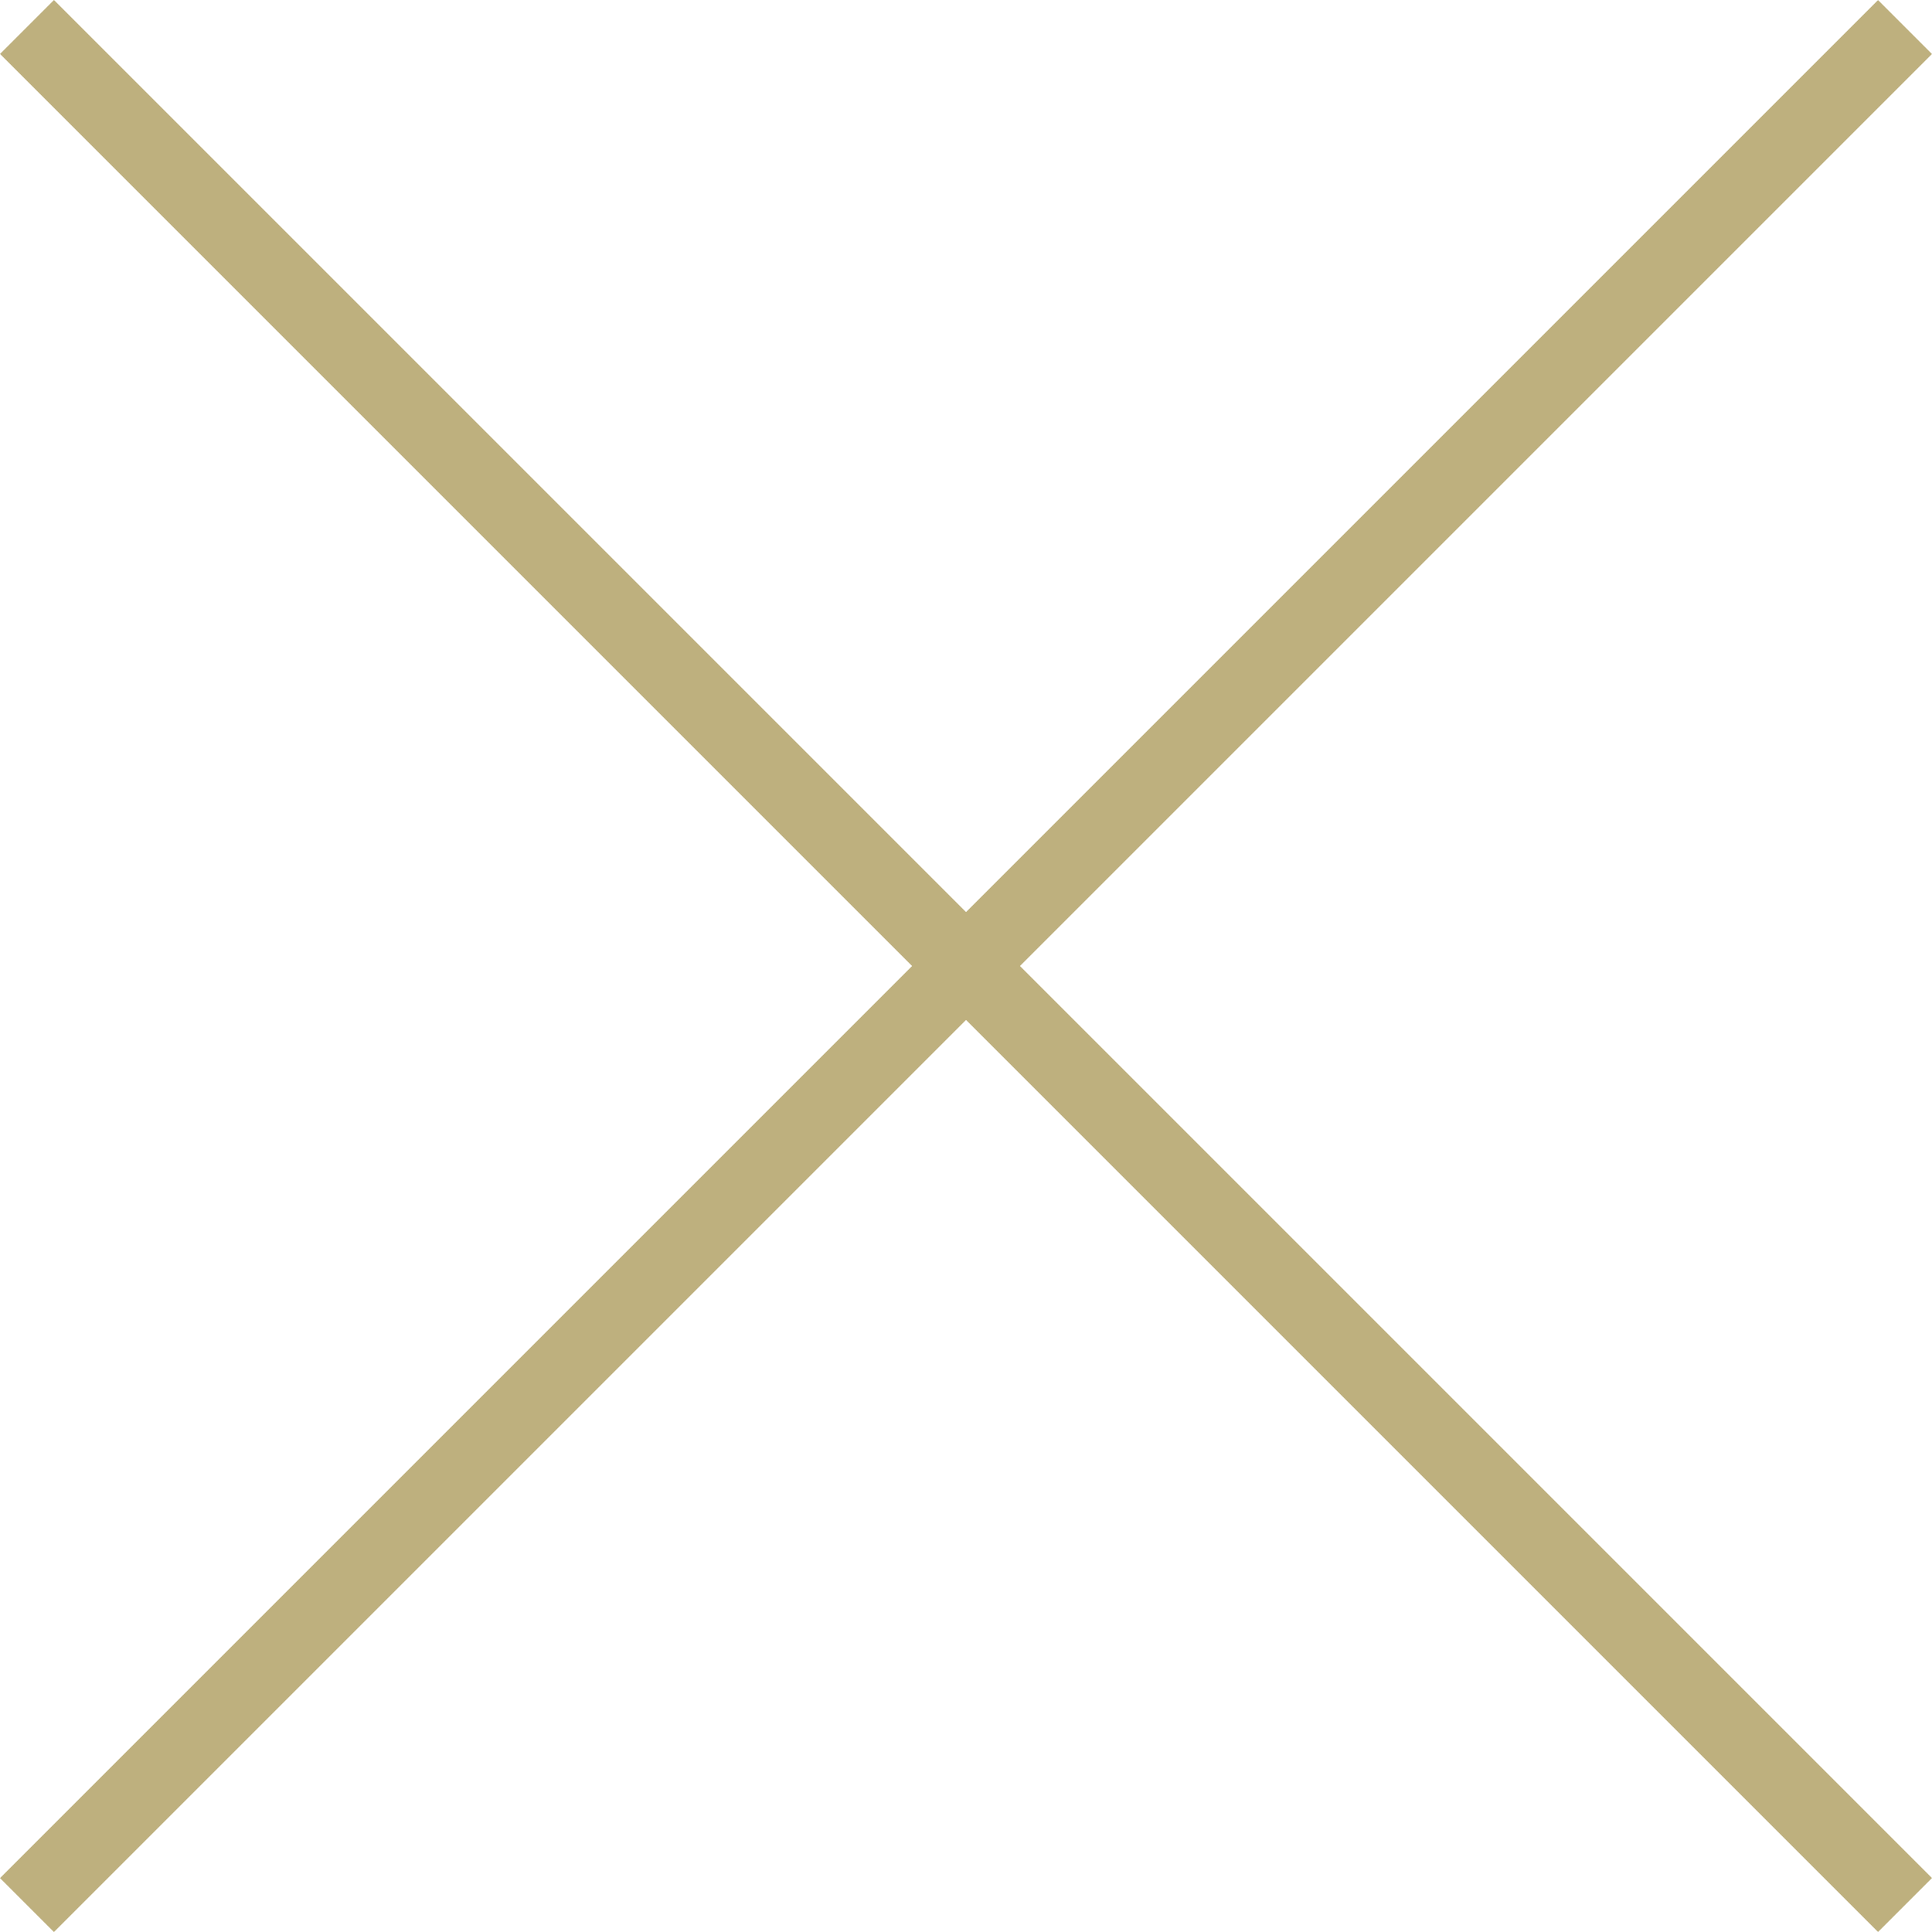 <svg xmlns="http://www.w3.org/2000/svg" width="25.327" height="25.327" viewBox="0 0 25.327 25.327">
    <g data-name="Grupo 19">
        <g data-name="Grupo 18">
            <path data-name="Línea 4" transform="rotate(45 -.25 .604)" style="fill:none;stroke:#beb07e" d="M0 0h34.817"/>
            <path data-name="Línea 6" transform="rotate(-45 30.323 12.06)" style="fill:none;stroke:#beb07e" d="M0 0h34.817"/>
        </g>
    </g>
</svg>
